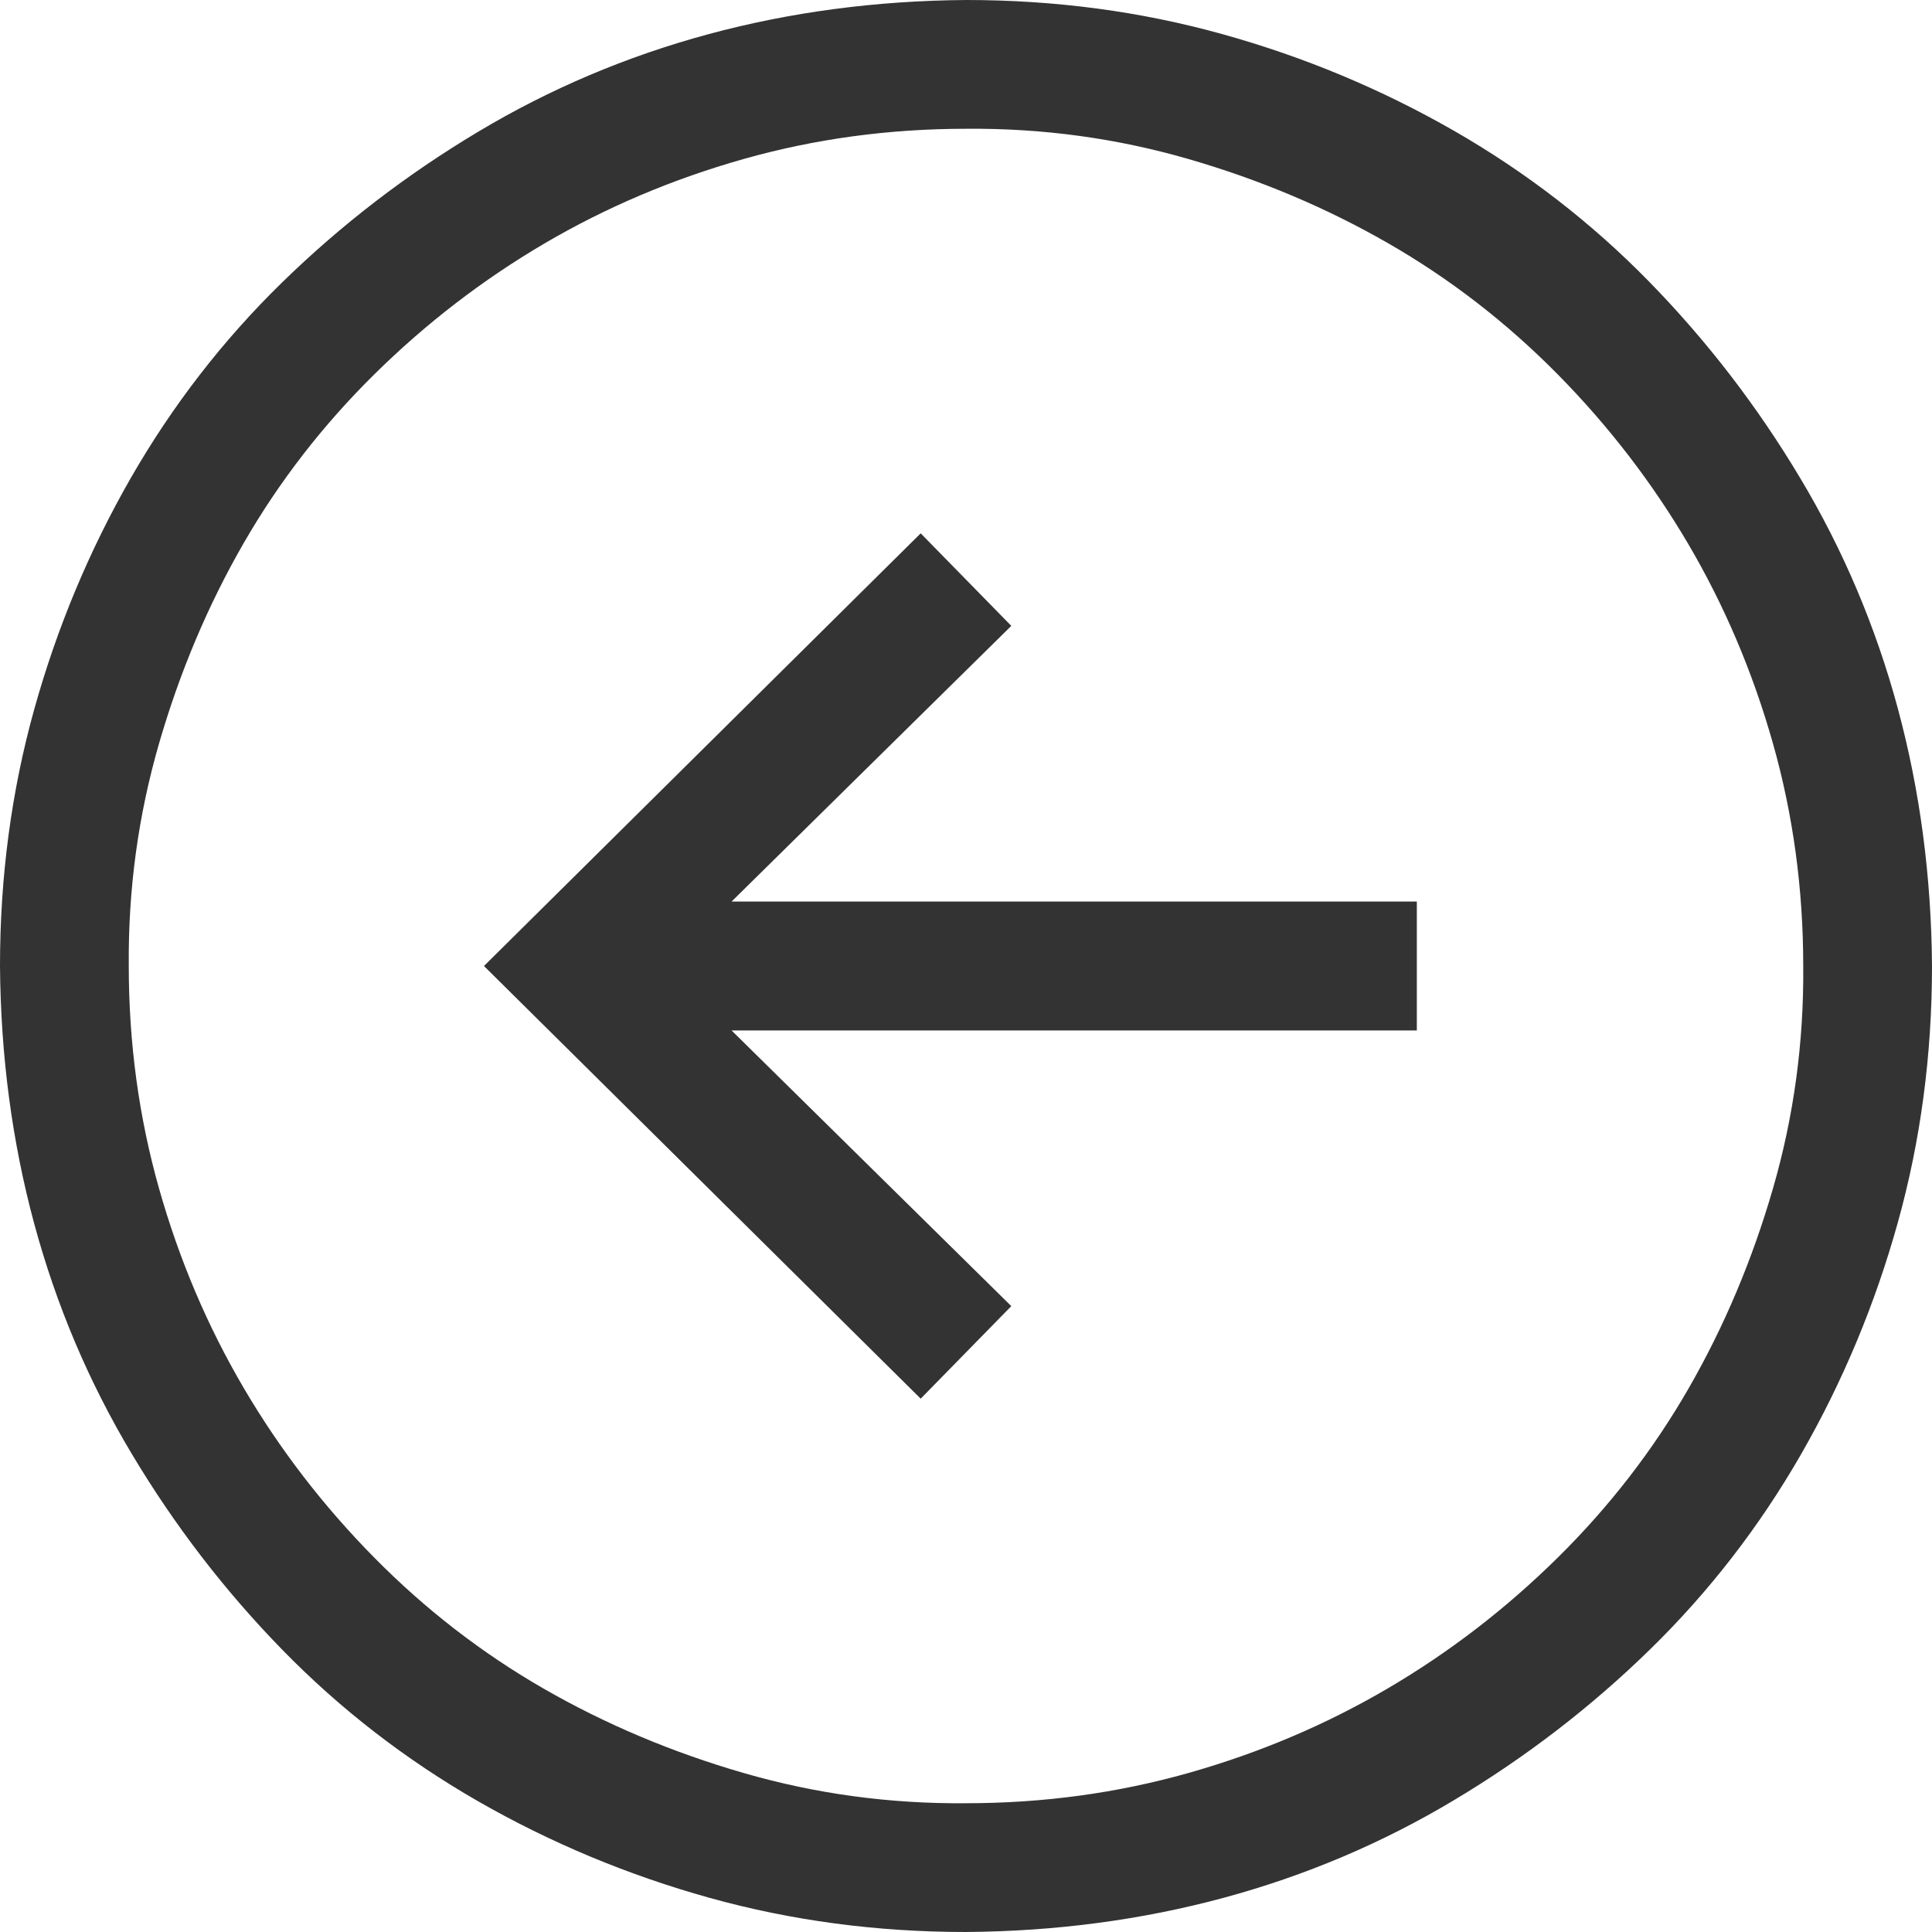 <svg width="20" height="20" viewBox="0 0 20 20" fill="none" xmlns="http://www.w3.org/2000/svg">
<path d="M10 0C10.924 0 11.809 0.118 12.656 0.354C13.504 0.59 14.302 0.924 15.052 1.354C15.802 1.785 16.476 2.306 17.073 2.917C17.67 3.528 18.191 4.205 18.635 4.948C19.08 5.691 19.417 6.486 19.646 7.333C19.875 8.181 19.993 9.069 20 10C20 10.924 19.882 11.809 19.646 12.656C19.41 13.504 19.076 14.302 18.646 15.052C18.215 15.802 17.694 16.476 17.083 17.073C16.472 17.67 15.795 18.191 15.052 18.635C14.309 19.08 13.514 19.417 12.667 19.646C11.819 19.875 10.931 19.993 10 20C9.076 20 8.191 19.882 7.344 19.646C6.497 19.41 5.698 19.076 4.948 18.646C4.198 18.215 3.524 17.694 2.927 17.083C2.33 16.472 1.809 15.795 1.365 15.052C0.92 14.309 0.583 13.514 0.354 12.667C0.125 11.819 0.007 10.931 0 10C0 9.076 0.118 8.191 0.354 7.344C0.59 6.497 0.924 5.698 1.354 4.948C1.785 4.198 2.306 3.524 2.917 2.927C3.528 2.33 4.205 1.809 4.948 1.365C5.691 0.92 6.486 0.583 7.333 0.354C8.181 0.125 9.069 0.007 10 0ZM10 18.667C10.799 18.667 11.566 18.562 12.302 18.354C13.038 18.146 13.726 17.854 14.365 17.479C15.004 17.104 15.59 16.653 16.125 16.125C16.66 15.597 17.111 15.014 17.479 14.375C17.847 13.736 18.139 13.045 18.354 12.302C18.569 11.559 18.674 10.792 18.667 10C18.667 9.201 18.562 8.434 18.354 7.698C18.146 6.962 17.854 6.274 17.479 5.635C17.104 4.997 16.653 4.41 16.125 3.875C15.597 3.34 15.014 2.889 14.375 2.521C13.736 2.153 13.045 1.861 12.302 1.646C11.559 1.431 10.792 1.326 10 1.333C9.201 1.333 8.434 1.438 7.698 1.646C6.962 1.854 6.274 2.146 5.635 2.521C4.997 2.896 4.41 3.347 3.875 3.875C3.34 4.403 2.889 4.986 2.521 5.625C2.153 6.264 1.861 6.955 1.646 7.698C1.431 8.441 1.326 9.208 1.333 10C1.333 10.799 1.438 11.566 1.646 12.302C1.854 13.038 2.146 13.726 2.521 14.365C2.896 15.004 3.347 15.59 3.875 16.125C4.403 16.66 4.986 17.111 5.625 17.479C6.264 17.847 6.955 18.139 7.698 18.354C8.441 18.569 9.208 18.674 10 18.667ZM7.573 9.333H14.667V10.667H7.573L10.469 13.521L9.531 14.479L5.01 10L9.531 5.521L10.469 6.479L7.573 9.333Z" fill="black" fill-opacity="0.8"/>
</svg>
